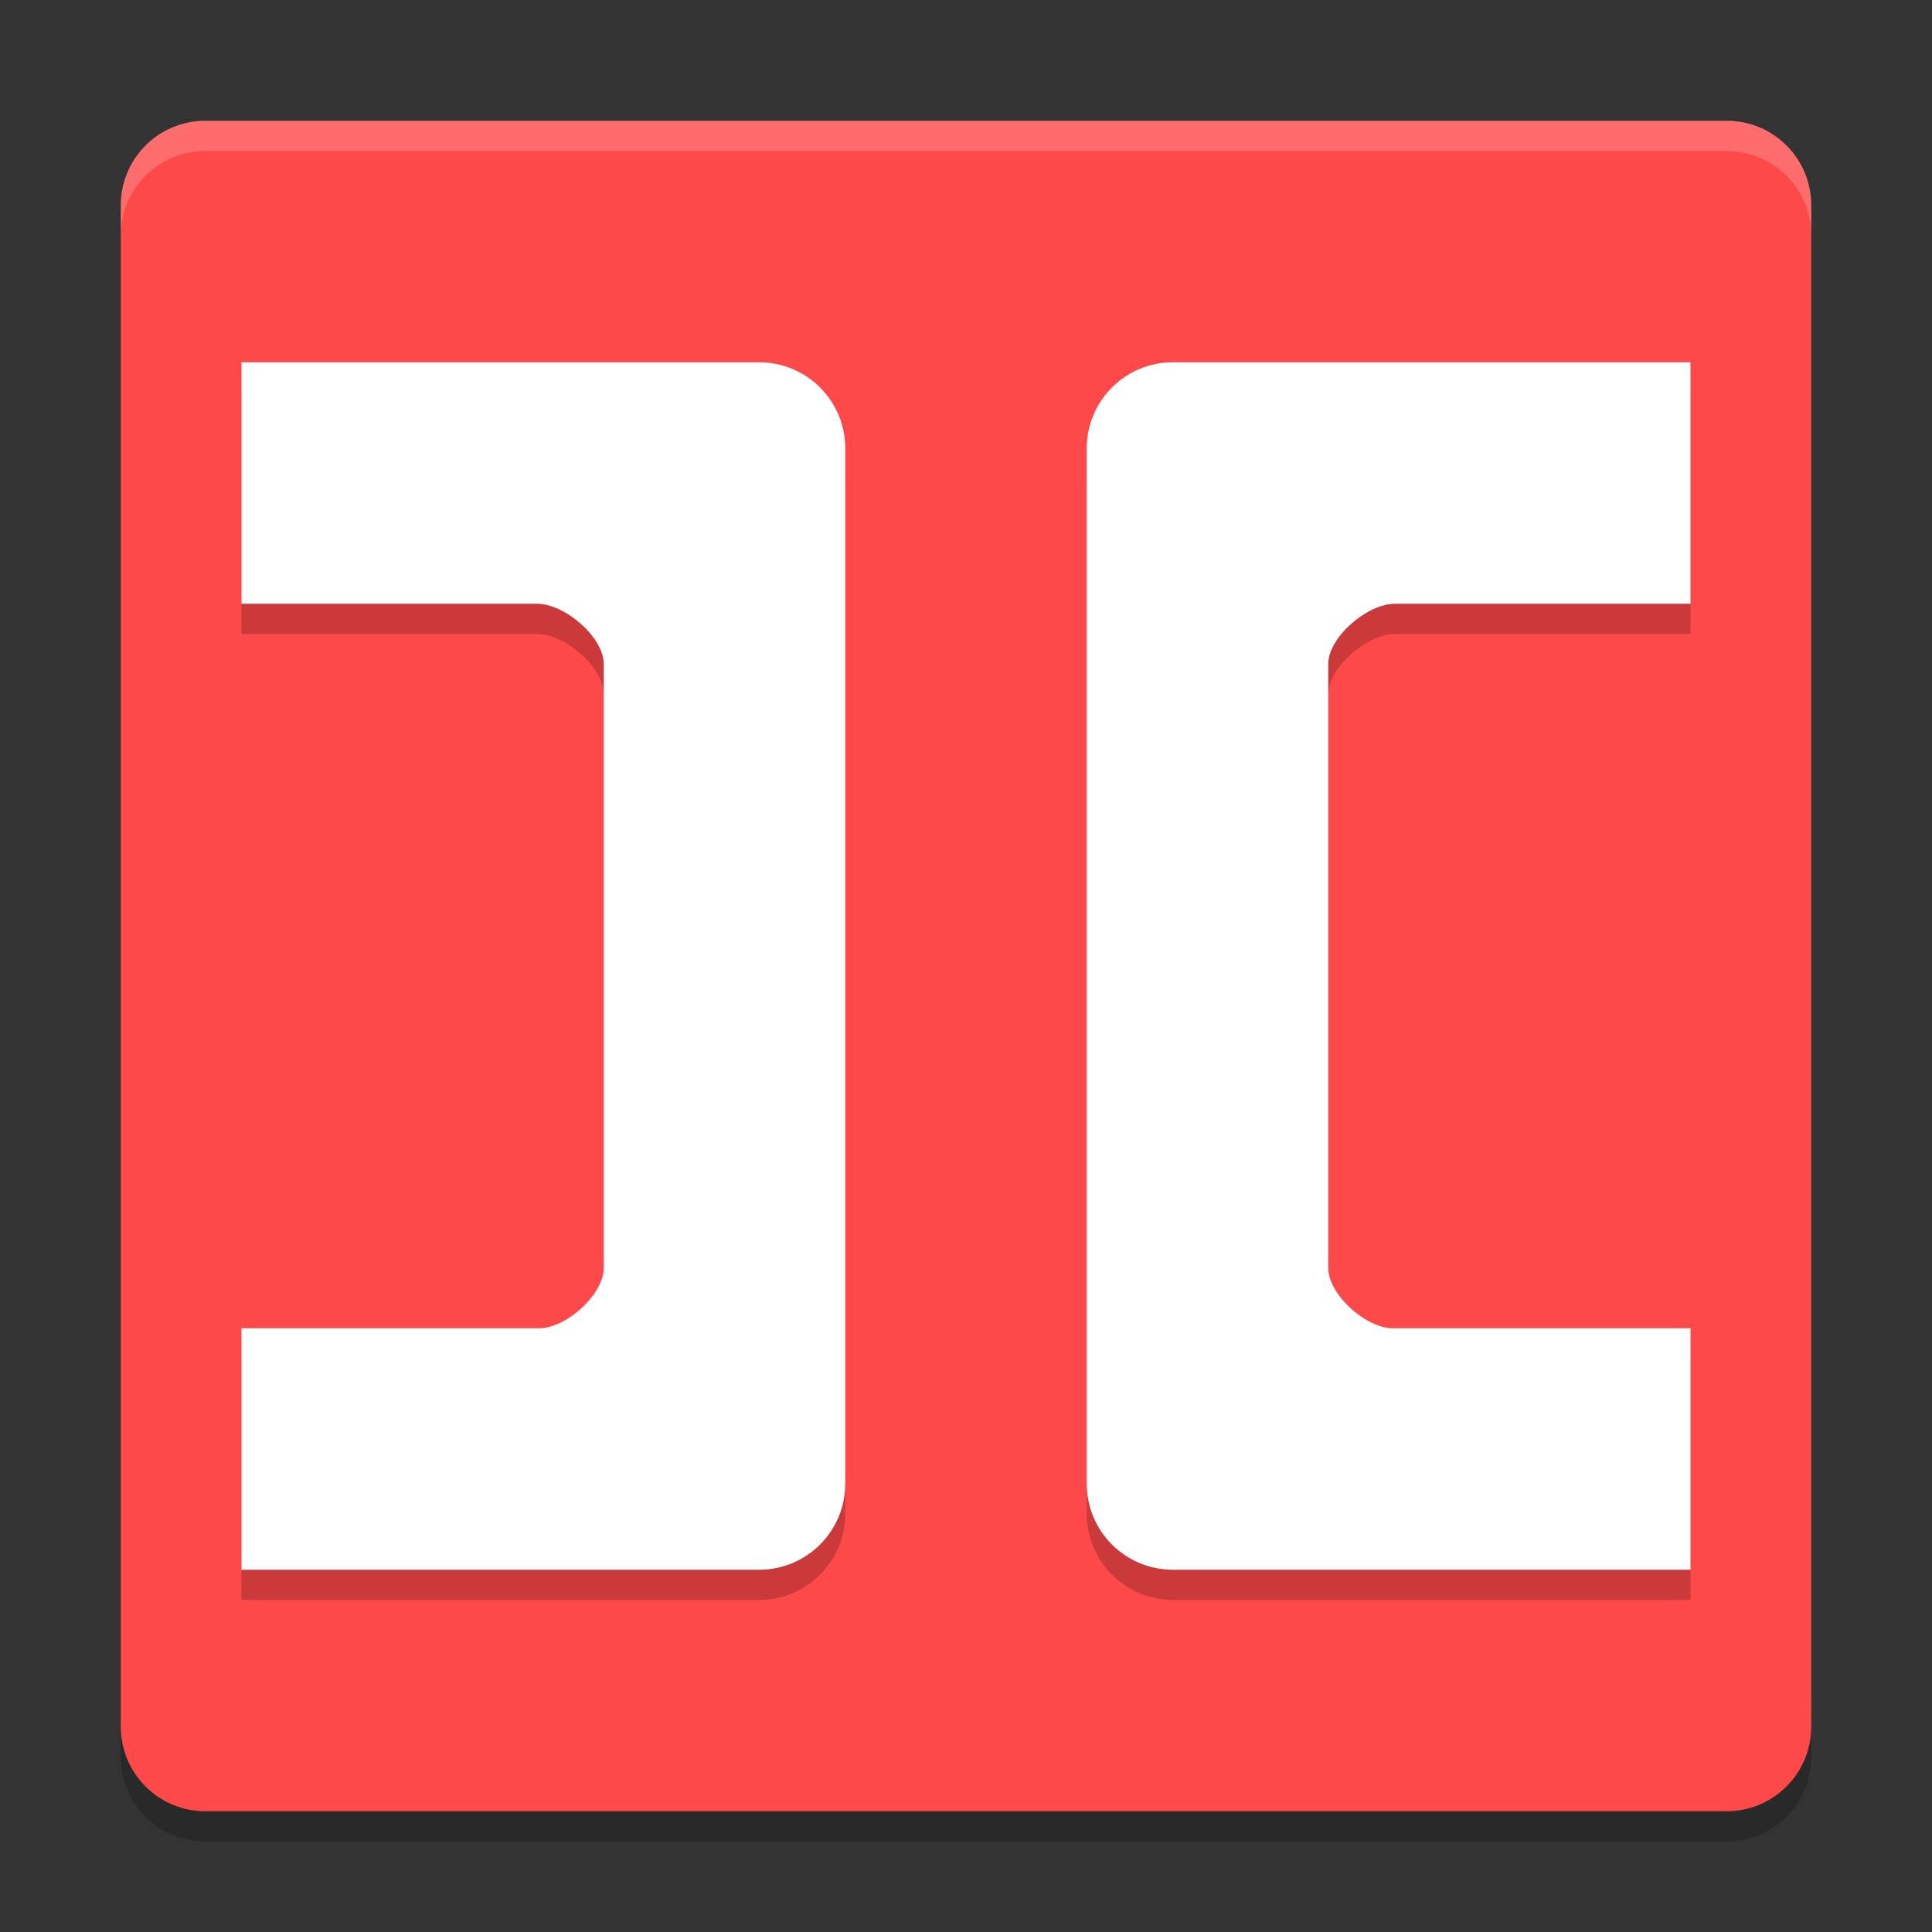 <svg xmlns="http://www.w3.org/2000/svg" xmlns:xlink="http://www.w3.org/1999/xlink" width="384pt" height="384pt" version="1.1" viewBox="0 0 384 384"><rect x="0" y="0" width="384" height="384" fill="#333333" stroke="none"/> <defs> <filter id="alpha" width="100%" height="100%" x="0%" y="0%" filterUnits="objectBoundingBox"> <feColorMatrix in="SourceGraphic" type="matrix" values="0 0 0 0 1 0 0 0 0 1 0 0 0 0 1 0 0 0 1 0"/> </filter> <mask id="mask0"> <g filter="url(#alpha)"> <rect width="384" height="384" x="0" y="0" style="fill:rgb(0%,0%,0%);fill-opacity:0.2"/> </g> </mask> <clipPath id="clip1"> <rect width="384" height="384" x="0" y="0"/> </clipPath> <g id="surface5" clip-path="url(#clip1)"> <path style="fill:rgb(0%,0%,0%)" d="M 24 337.199 L 24 349.199 C 24 358.5 31.496 366 40.805 366 L 343.199 366 C 352.5 366 360 358.5 360 349.199 L 360 337.199 C 360 346.5 352.5 354 343.199 354 L 40.805 354 C 31.504 354 24.004 346.5 24.004 337.199 Z M 24 337.199"/> </g> <mask id="mask1"> <g filter="url(#alpha)"> <rect width="384" height="384" x="0" y="0" style="fill:rgb(0%,0%,0%);fill-opacity:0.2"/> </g> </mask> <clipPath id="clip2"> <rect width="384" height="384" x="0" y="0"/> </clipPath> <g id="surface8" clip-path="url(#clip2)"> <path style="fill:rgb(0%,0%,0%)" d="M 48 78.004 L 48 126.004 L 106.762 126.004 C 112.188 126.004 120 132.578 120 138.004 L 120 258 C 120 263.43 112.176 270.316 106.762 270 L 48 270 L 48 318 L 150.855 318 C 160.359 318 168.004 310.355 168.004 300.852 L 168.004 95.152 C 168.004 85.648 160.359 78.004 150.855 78.004 Z M 48 78.004"/> </g> <mask id="mask2"> <g filter="url(#alpha)"> <rect width="384" height="384" x="0" y="0" style="fill:rgb(0%,0%,0%);fill-opacity:0.2"/> </g> </mask> <clipPath id="clip3"> <rect width="384" height="384" x="0" y="0"/> </clipPath> <g id="surface11" clip-path="url(#clip3)"> <path style="fill:rgb(0%,0%,0%)" d="M 335.996 78.004 L 335.996 126.004 L 277.234 126.004 C 271.812 126.004 264 132.578 264 138.004 L 264 258 C 264 263.43 271.82 270.316 277.238 270 L 336 270 L 336 318 L 233.145 318 C 223.641 318 215.996 310.355 215.996 300.852 L 215.996 95.152 C 215.996 85.648 223.641 78.004 233.145 78.004 Z M 335.996 78.004"/> </g> <mask id="mask3"> <g filter="url(#alpha)"> <rect width="384" height="384" x="0" y="0" style="fill:rgb(0%,0%,0%);fill-opacity:0.2"/> </g> </mask> <clipPath id="clip4"> <rect width="384" height="384" x="0" y="0"/> </clipPath> <g id="surface14" clip-path="url(#clip4)"> <path style="fill:rgb(100.000%,100.000%,100.000%)" d="M 40.805 24 C 31.496 24 24 31.496 24 40.805 L 24 46.816 C 24 37.508 31.496 30.012 40.805 30.012 L 343.195 30.012 C 352.496 30.012 360 37.508 360 46.816 L 360 40.805 C 360 31.496 352.496 24 343.195 24 Z M 40.805 24"/> </g> </defs> <g> <use mask="url(#mask0)" xlink:href="#surface5"/> <path style="fill:rgb(99.215%,28.627%,28.627%)" d="M 360 343.199 L 360 40.805 C 360 31.527 352.477 24.008 343.199 24.008 L 40.805 24.008 C 31.527 24.008 24.008 31.527 24.008 40.805 L 24.008 343.199 C 24.008 352.477 31.527 360 40.805 360 L 343.199 360 C 352.477 360 360 352.477 360 343.199 Z M 360 343.199"/> <use mask="url(#mask1)" xlink:href="#surface8"/> <path style="fill:rgb(100.000%,100.000%,100.000%)" d="M 48 72.004 L 48 120.004 L 106.762 120.004 C 112.188 120.004 120 126.578 120 132.004 L 120 252 C 120 257.43 112.176 264.316 106.762 264 L 48 264 L 48 312 L 150.855 312 C 160.359 312 168.004 304.355 168.004 294.852 L 168.004 89.152 C 168.004 79.648 160.359 72.004 150.855 72.004 Z M 48 72.004"/> <use mask="url(#mask2)" xlink:href="#surface11"/> <path style="fill:rgb(100.000%,100.000%,100.000%)" d="M 335.996 72.004 L 335.996 120.004 L 277.234 120.004 C 271.812 120.004 264 126.578 264 132.004 L 264 252 C 264 257.43 271.82 264.316 277.238 264 L 336 264 L 336 312 L 233.145 312 C 223.641 312 215.996 304.355 215.996 294.852 L 215.996 89.152 C 215.996 79.648 223.641 72.004 233.145 72.004 Z M 335.996 72.004"/> <use mask="url(#mask3)" xlink:href="#surface14"/> </g> </svg>
